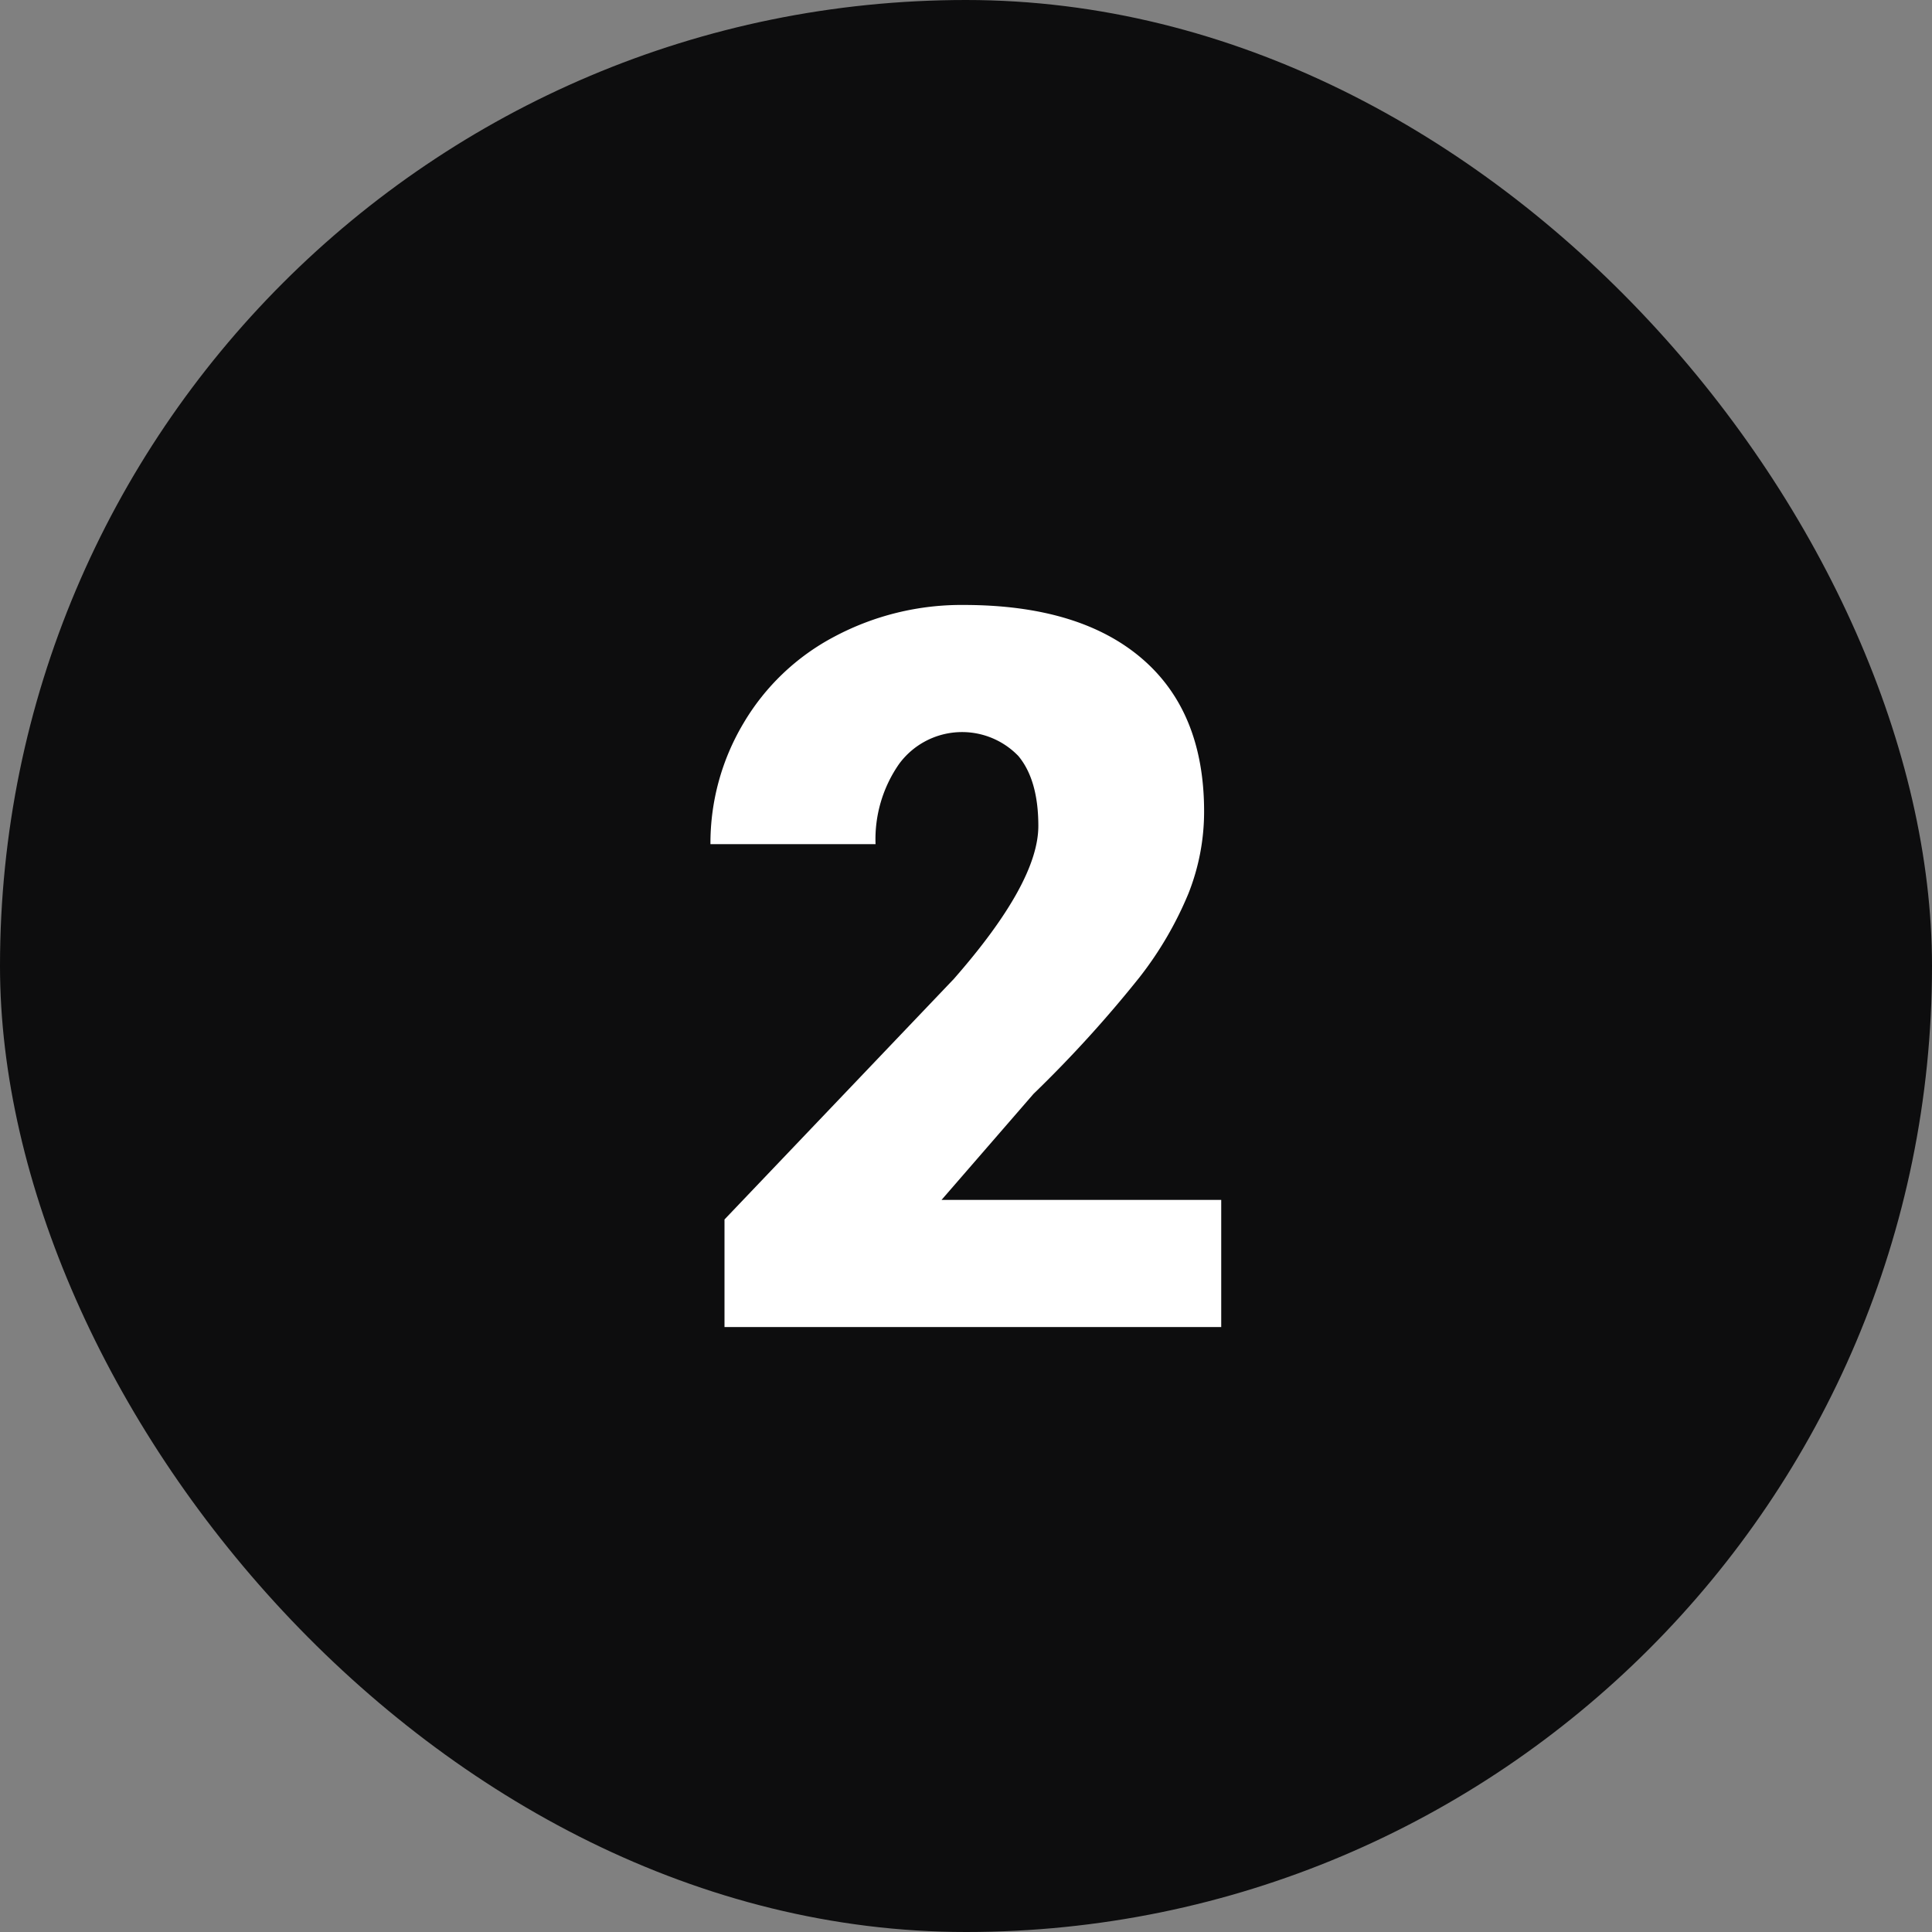 <svg class="" xml:space="preserve" style="enable-background:new 0 0 512 512" viewBox="0 0 176 176" y="0" x="0" height="22" width="22" xmlns:xlink="http://www.w3.org/1999/xlink" version="1.1" xmlns="http://www.w3.org/2000/svg"><rect x="0" y="0" width="176" height="176" fill="#808080" stroke="none"/><g><g data-sanitized-data-name="Layer 2" data-name="Layer 2"><g data-sanitized-data-name="3.N_2" data-name="3.N_2"><rect class="" data-sanitized-data-original="#0fb4f6" data-original="#0fb4f6" opacity="1" rx="88" fill="#0d0d0e" height="176" width="176"></rect><path data-sanitized-data-original="#ffffff" data-original="#ffffff" opacity="1" d="m85.77 109.31 8.38-9.66A111.7 111.7 0 0 0 103.83 89a32.63 32.63 0 0 0 4.44-7.62 20.22 20.22 0 0 0 1.42-7.46q0-9.08-5.68-13.94t-16.19-4.87A24.65 24.65 0 0 0 76 58a20.93 20.93 0 0 0-8.28 7.9 21.31 21.31 0 0 0-3 11h15.04a12 12 0 0 1 2.14-7.3 7.12 7.12 0 0 1 10.87-.73c1.21 1.45 1.82 3.58 1.82 6.37q0 5.16-7.7 13.94L66 111.09v9.8h45.25v-11.58z" fill="#ffffff"></path></g></g></g></svg>